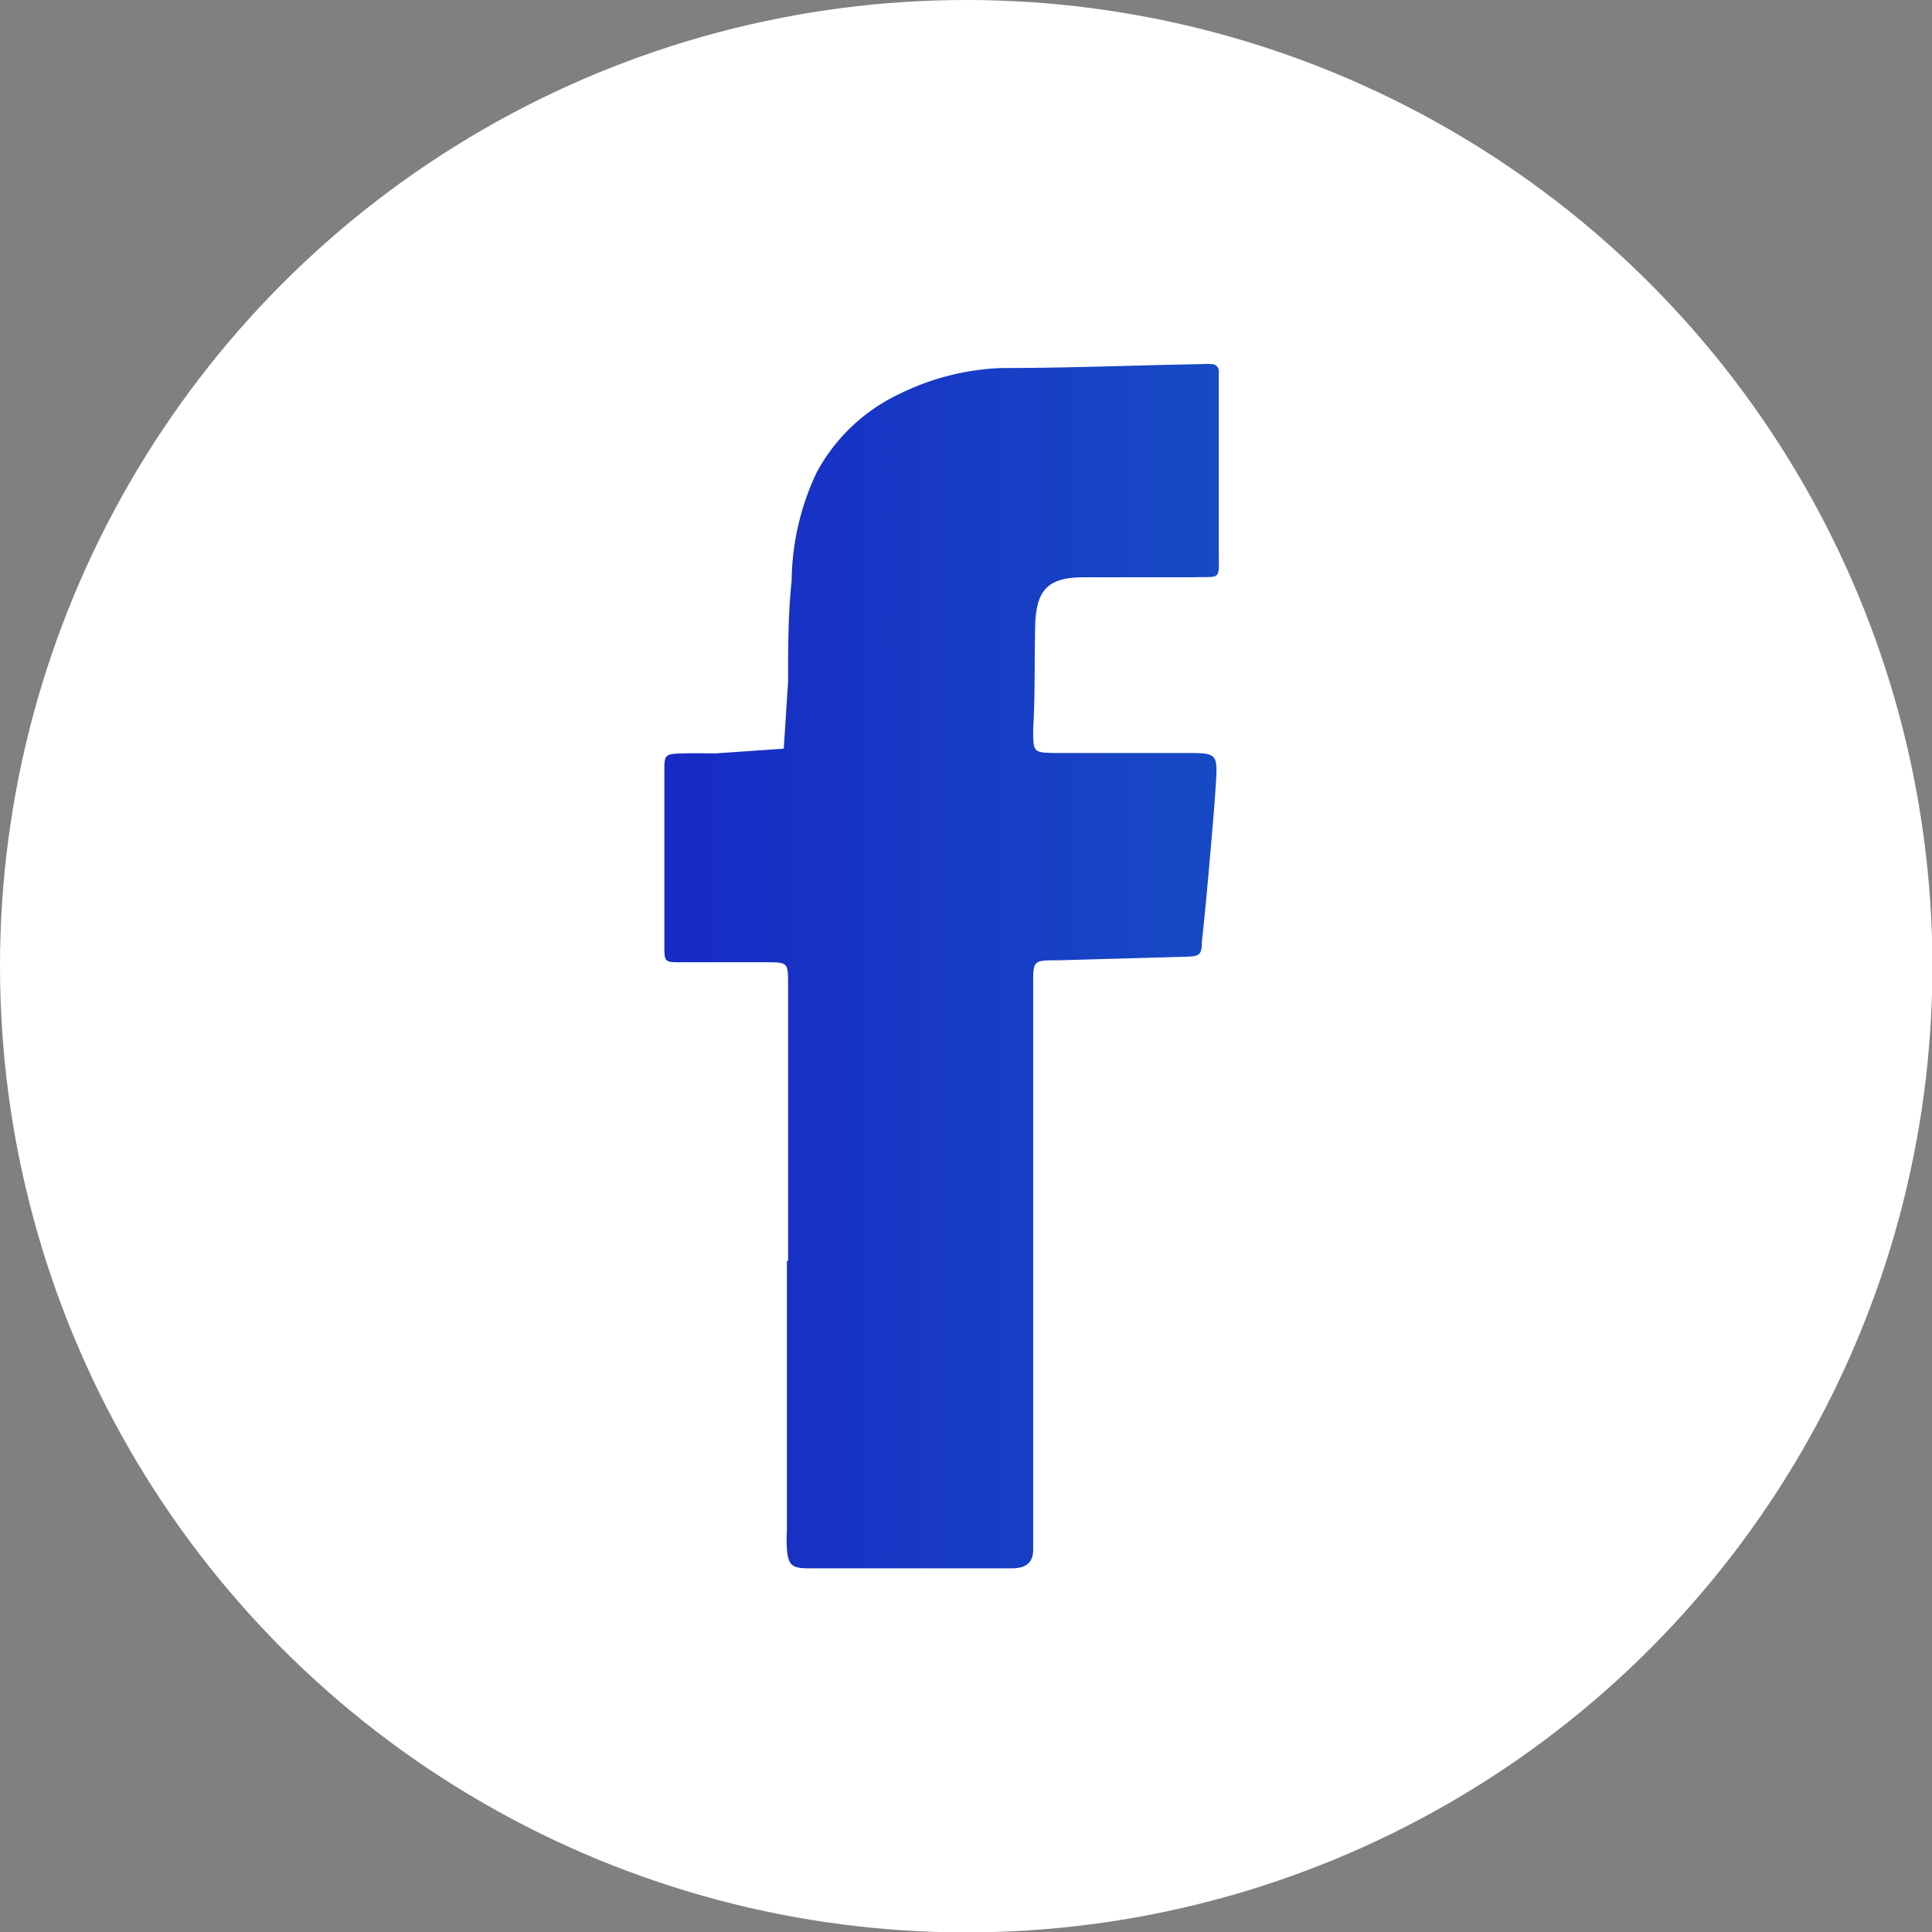 <?xml version="1.0" encoding="UTF-8"?> <svg xmlns="http://www.w3.org/2000/svg" xmlns:xlink="http://www.w3.org/1999/xlink" viewBox="0 0 49.03 49.03"><rect x="0" y="0" width="49.03" height="49.03" fill="#808080" stroke="none"/> <defs> <style>.cls-1{fill:#fff;}.cls-2{fill:url(#linear-gradient);}</style> <linearGradient id="linear-gradient" x1="16.86" y1="24.52" x2="30.96" y2="24.52" gradientUnits="userSpaceOnUse"> <stop offset="0" stop-color="#172ac5"></stop> <stop offset="1" stop-color="#174ac5"></stop> </linearGradient> </defs> <title>Asset 20</title> <g id="Layer_2" data-name="Layer 2"> <g id="Layer_2-2" data-name="Layer 2"> <circle class="cls-1" cx="24.52" cy="24.52" r="24.52"></circle> <path class="cls-2" d="M20,32V25c0-.58,0-.58-.58-.58H17.29c-.42,0-.43,0-.43-.42,0-1.47,0-2.94,0-4.42,0-.42,0-.45.46-.46s.55,0,.83,0L19.89,19,20,17.3c0-.85,0-1.71.09-2.56A6.59,6.59,0,0,1,20.72,12a4.62,4.62,0,0,1,2.1-2,6.37,6.37,0,0,1,2.59-.66c1.71,0,3.41-.07,5.11-.1a1.62,1.62,0,0,1,.22,0,.18.18,0,0,1,.19.2c0,.16,0,.31,0,.47,0,1.36,0,2.72,0,4.08,0,.75.08.64-.65.66-.92,0-1.84,0-2.77,0s-1.22.33-1.24,1.25,0,1.74-.05,2.61c0,.59,0,.59.58.6,1.13,0,2.27,0,3.41,0,.66,0,.69.05.65.72s-.13,1.64-.2,2.46c-.05.54-.1,1.08-.16,1.62,0,.33-.07.36-.41.37l-3.23.09c-.66,0-.64,0-.64.67q0,6.92,0,13.83c0,.15,0,.3,0,.45,0,.33-.17.47-.51.48H20.5c-.4,0-.5-.09-.53-.49a3.39,3.39,0,0,1,0-.45V32Z"></path> </g> </g> </svg> 